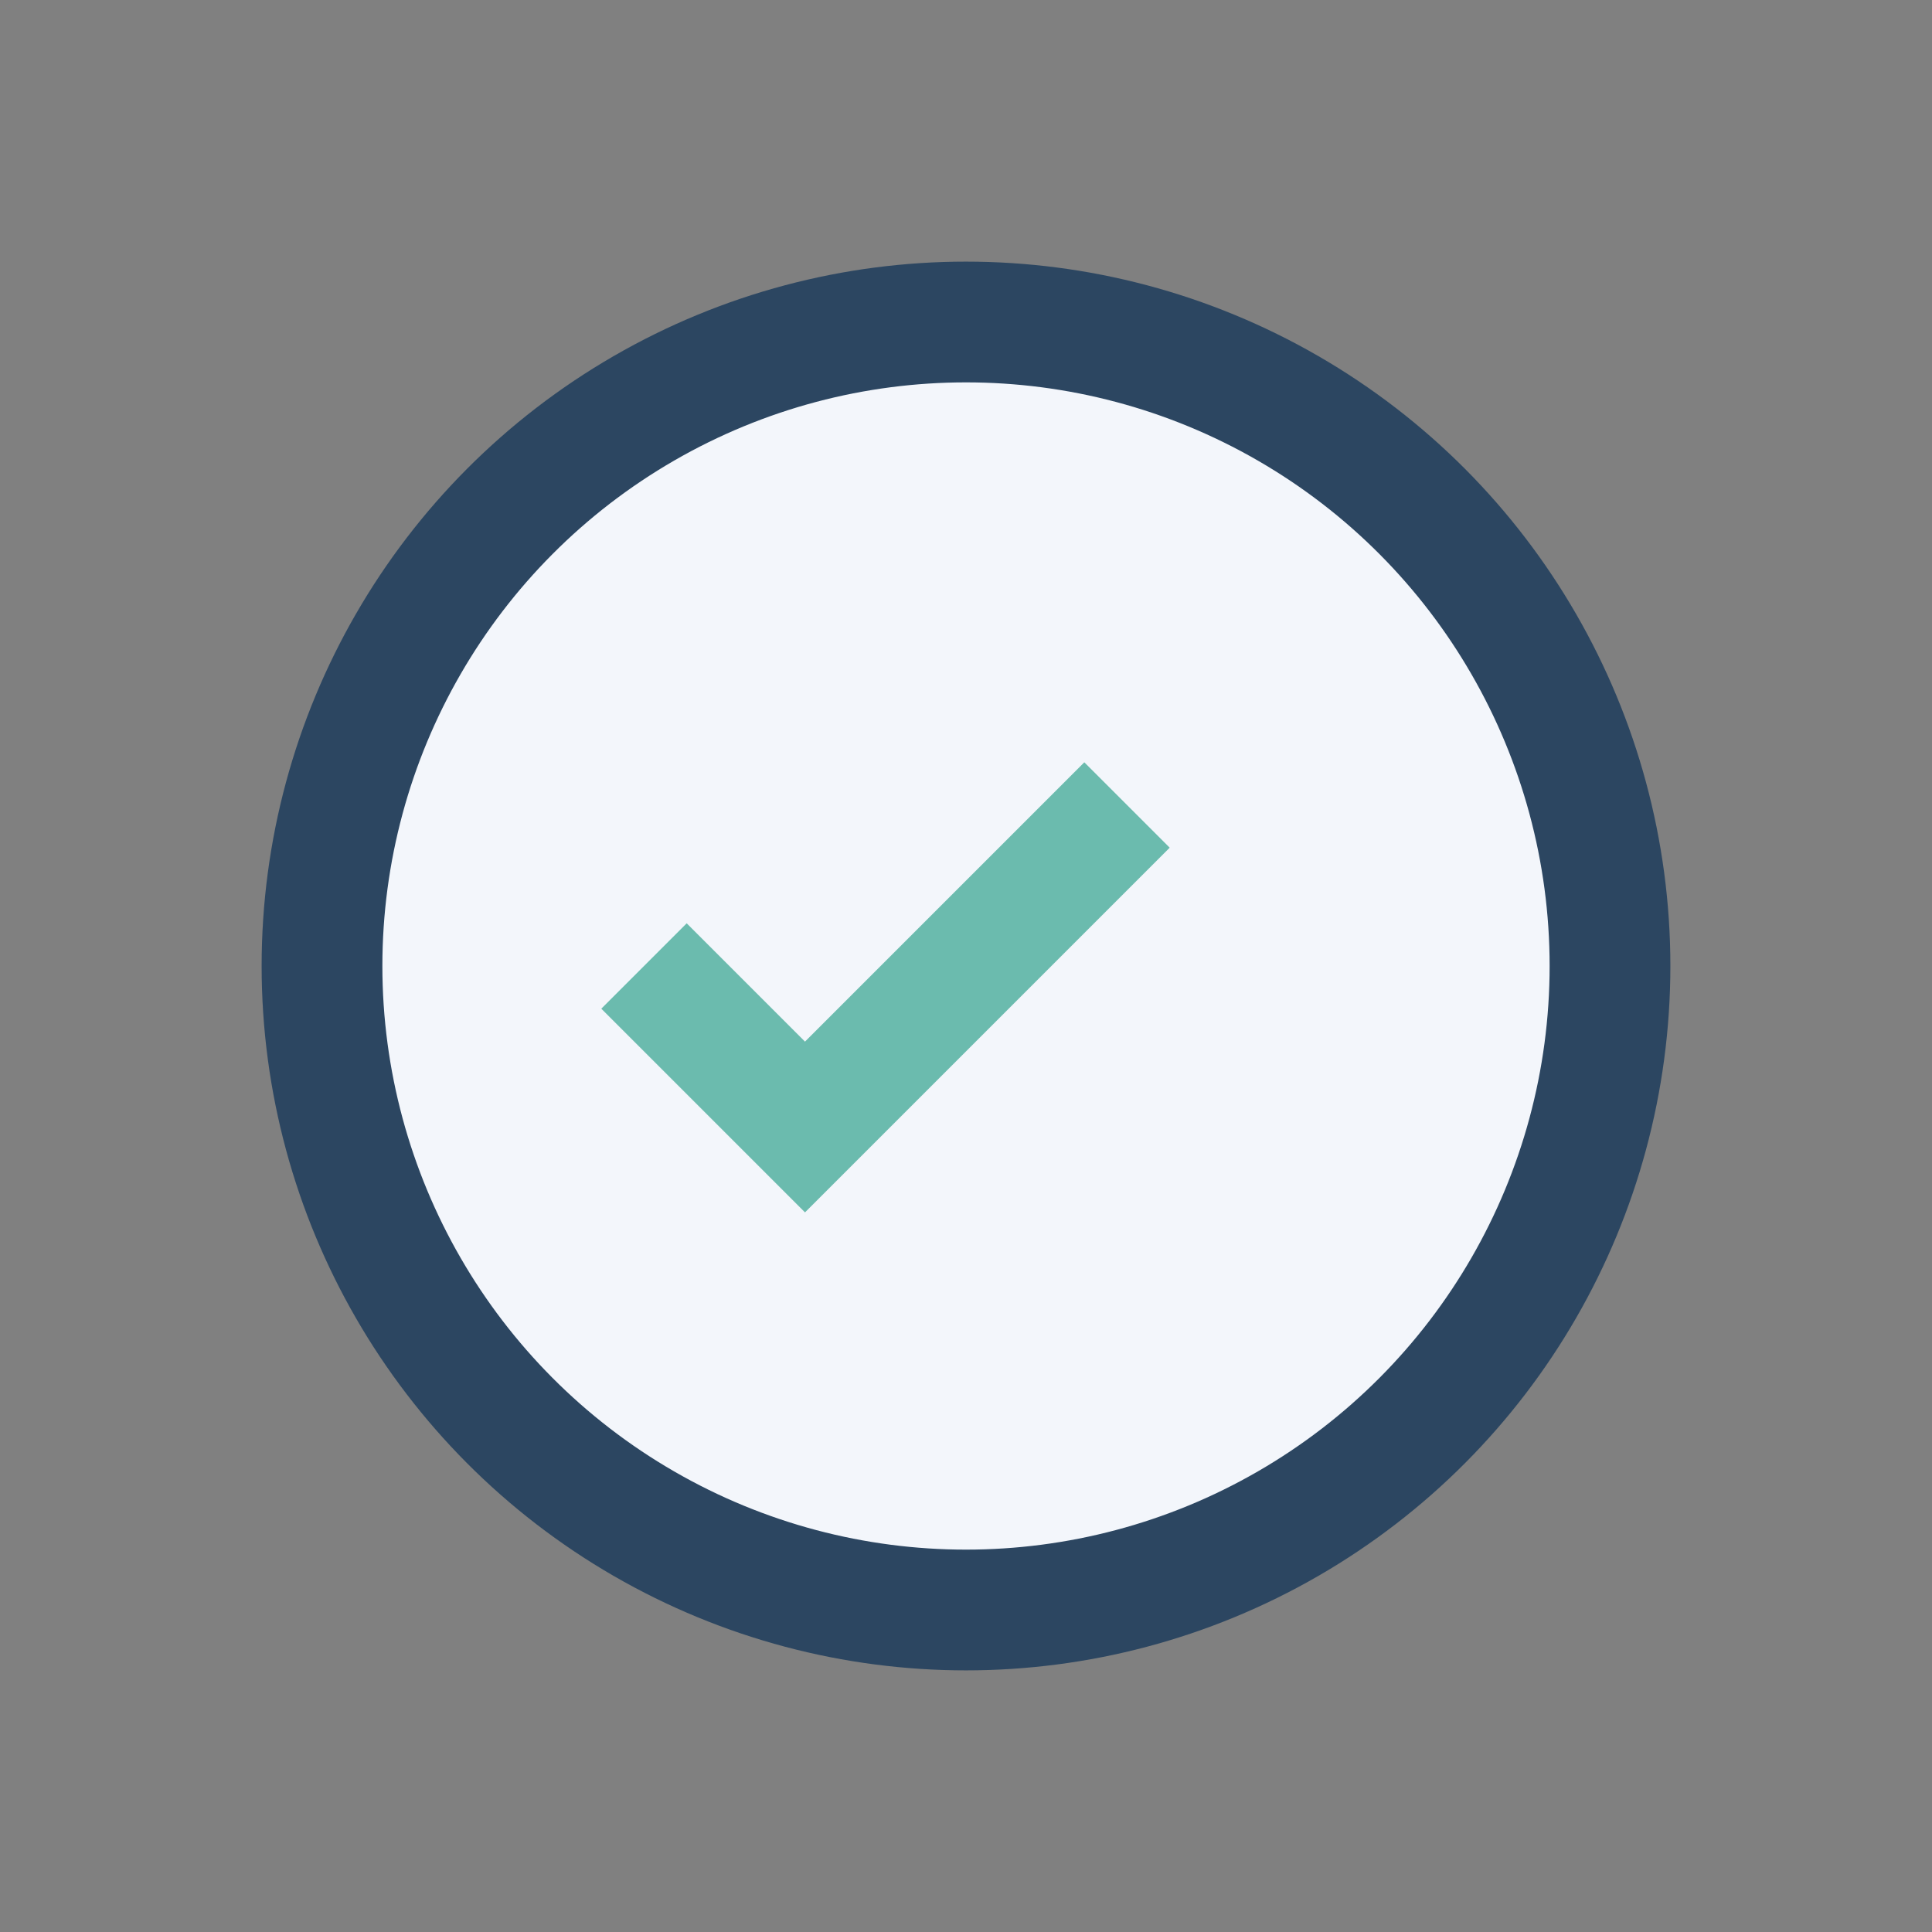 <?xml version="1.0" encoding="UTF-8"?>
<svg xmlns="http://www.w3.org/2000/svg" width="24" height="24" viewBox="0 0 24 24"><rect x="0" y="0" width="24" height="24" fill="#808080" stroke="none"/><circle cx="12" cy="12" r="8" fill="#F3F6FB" stroke="#2C4661" stroke-width="1.5"/><path d="M8 12l2 2 4-4" stroke="#6BBBAE" stroke-width="1.5" fill="none"/></svg>